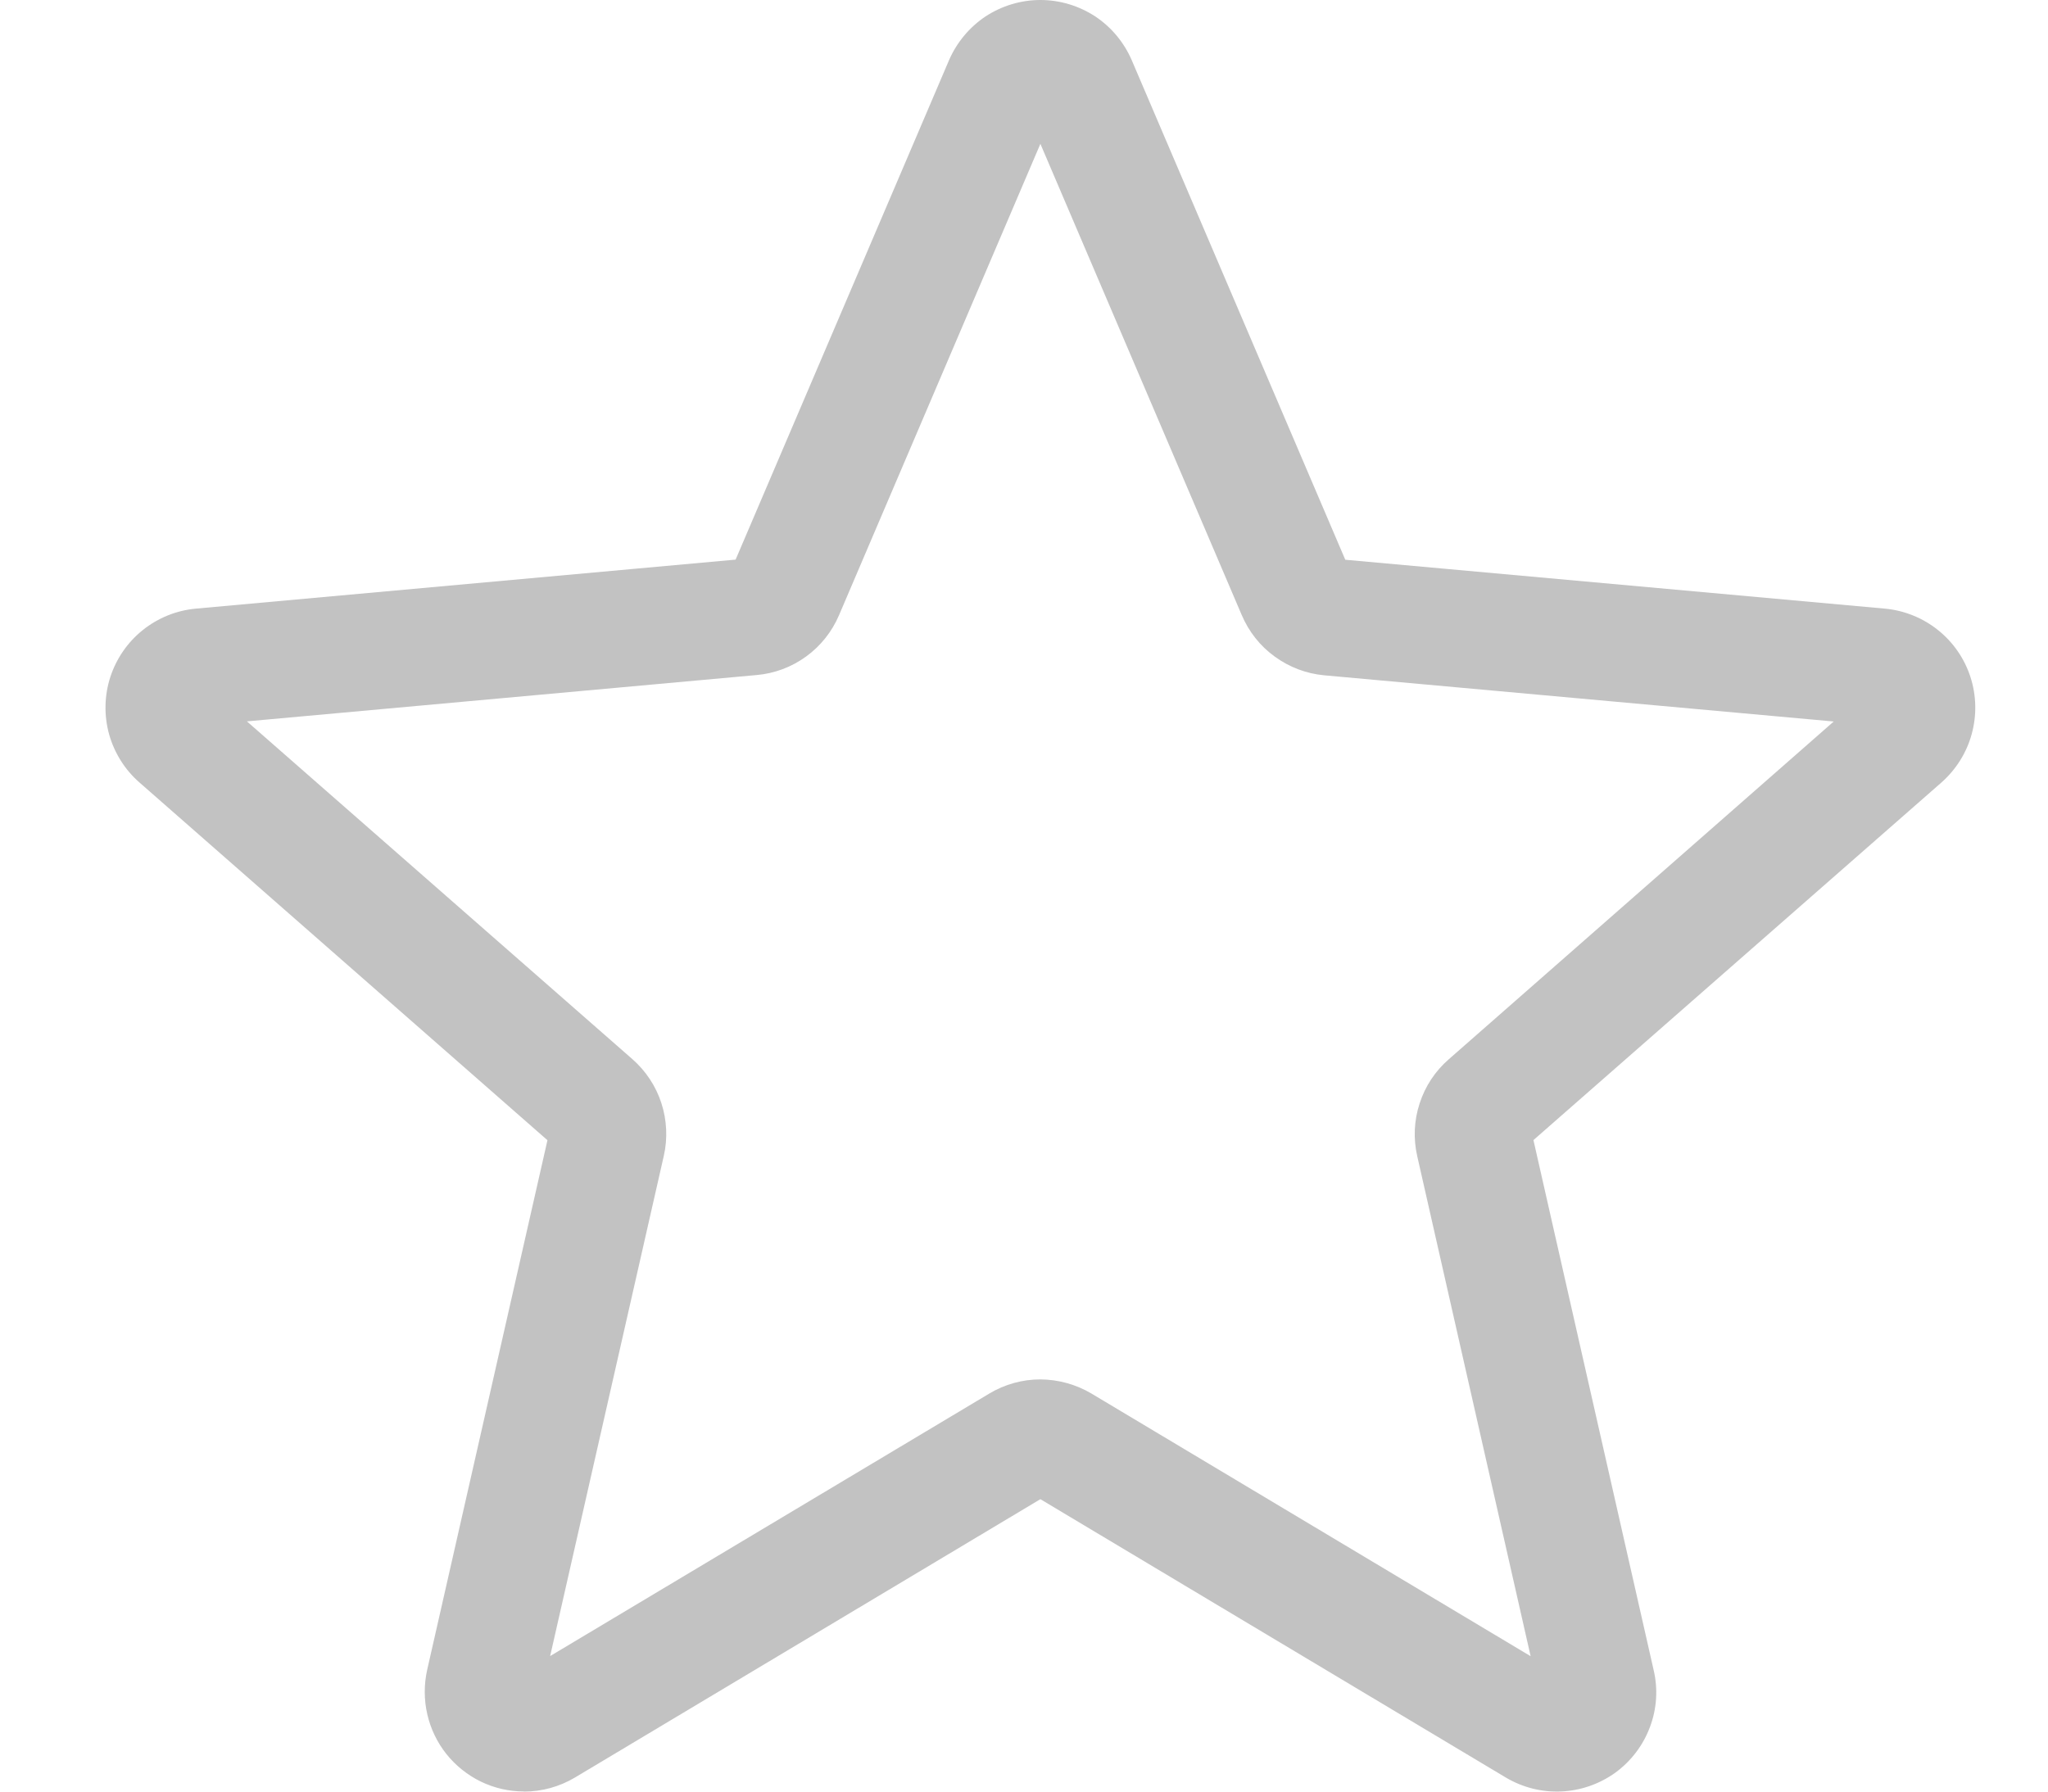 <svg width="16" height="14" viewBox="0 0 16 14" fill="none" xmlns="http://www.w3.org/2000/svg">
<path d="M4.093 13.999C3.977 13.999 3.862 13.973 3.757 13.922C3.652 13.871 3.56 13.797 3.487 13.706C3.415 13.615 3.364 13.509 3.338 13.395C3.312 13.281 3.312 13.163 3.337 13.05L4.277 8.91L1.09 6.115C0.975 6.015 0.893 5.883 0.852 5.737C0.812 5.59 0.815 5.435 0.862 5.29C0.909 5.146 0.997 5.018 1.116 4.923C1.235 4.828 1.378 4.77 1.53 4.756L5.747 4.373L7.414 0.471C7.474 0.332 7.574 0.212 7.7 0.128C7.827 0.045 7.976 0 8.128 0C8.28 0 8.429 0.045 8.556 0.128C8.683 0.212 8.782 0.332 8.842 0.471L10.51 4.374L14.726 4.756C14.877 4.77 15.021 4.828 15.14 4.923C15.259 5.018 15.347 5.145 15.394 5.29C15.441 5.435 15.444 5.59 15.404 5.736C15.364 5.883 15.281 6.014 15.167 6.115L11.98 8.909L12.919 13.05C12.954 13.198 12.944 13.353 12.89 13.496C12.837 13.638 12.743 13.762 12.62 13.852C12.496 13.941 12.35 13.992 12.198 13.999C12.046 14.006 11.895 13.968 11.764 13.89L8.128 11.715L4.492 13.89C4.371 13.962 4.234 14 4.093 14V13.999ZM8.128 10.779C8.268 10.78 8.406 10.818 8.526 10.889L11.958 12.942L11.072 9.034C11.041 8.898 11.047 8.755 11.091 8.622C11.134 8.489 11.212 8.37 11.318 8.278L14.326 5.638L10.345 5.277C10.205 5.264 10.071 5.213 9.958 5.13C9.844 5.048 9.756 4.935 9.701 4.806L8.128 1.124L6.555 4.807C6.5 4.936 6.411 5.048 6.298 5.13C6.184 5.213 6.05 5.263 5.911 5.275L1.929 5.637L4.94 8.276C5.045 8.368 5.124 8.487 5.167 8.62C5.21 8.753 5.217 8.896 5.186 9.032L4.298 12.941L7.73 10.889C7.85 10.817 7.988 10.779 8.128 10.779L8.128 10.779ZM10.54 4.447C10.54 4.447 10.541 4.448 10.54 4.447V4.447Z" fill="#C2C2C2"/>
</svg>
